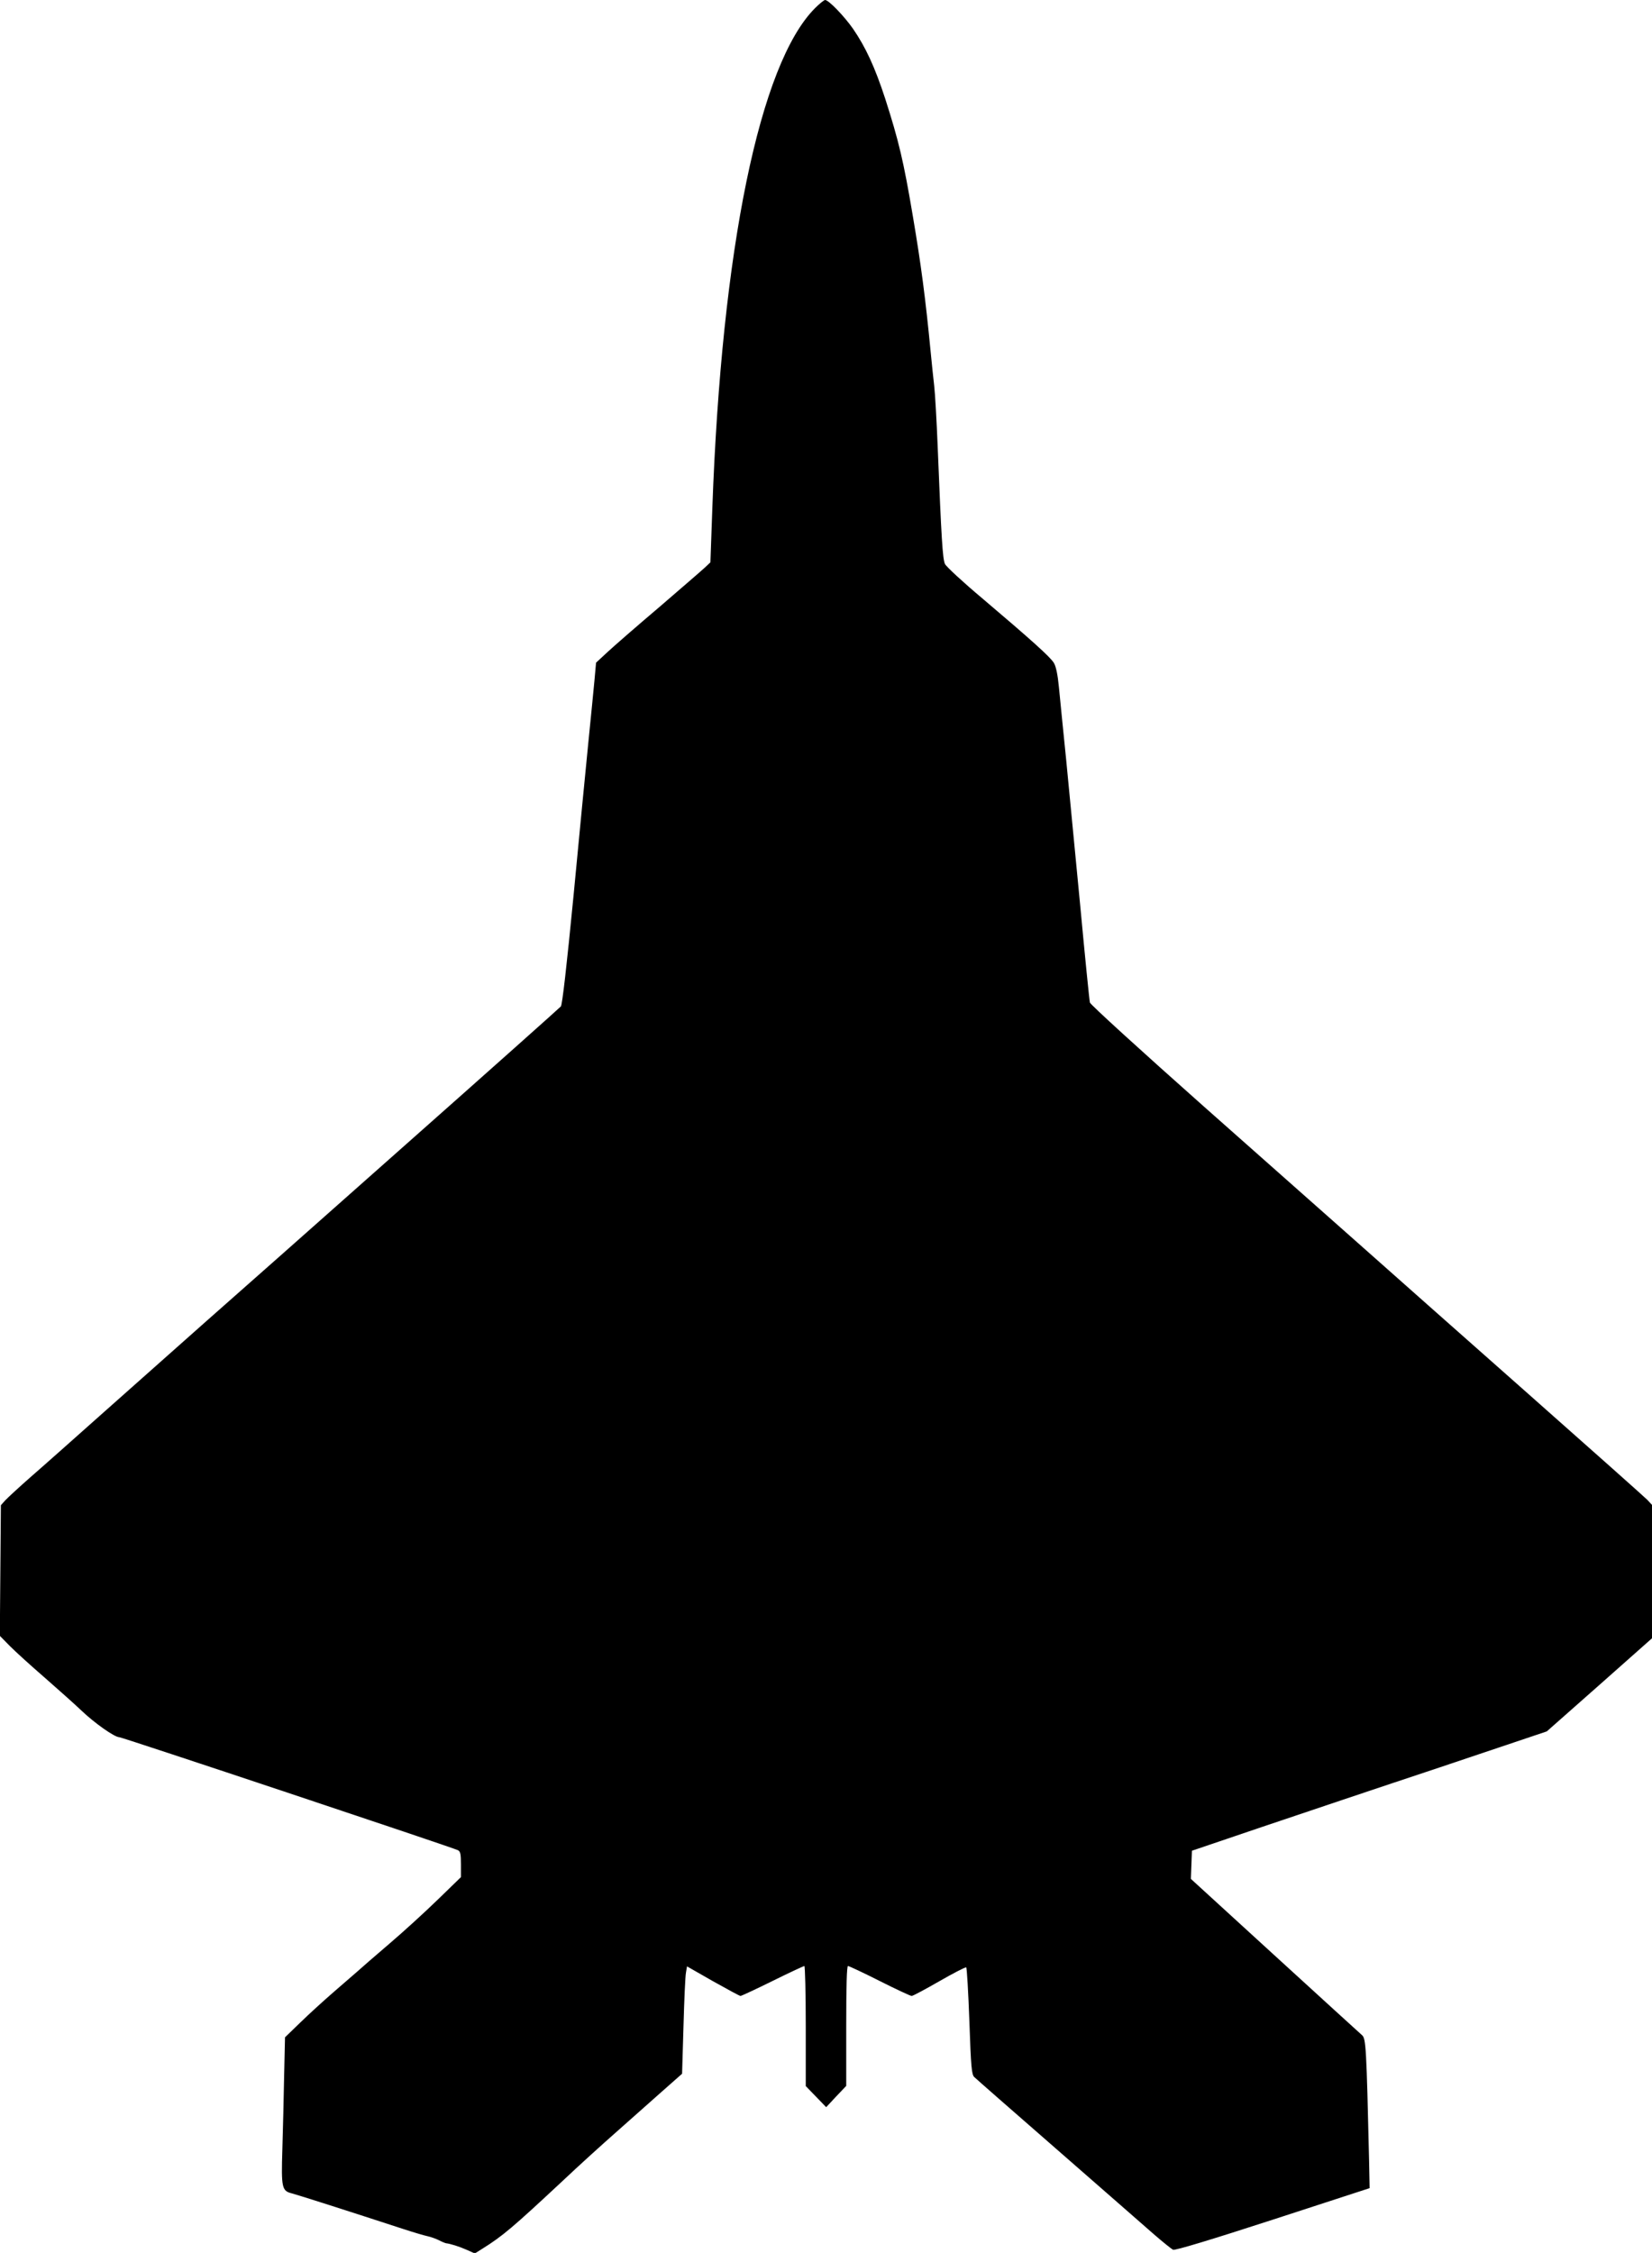 <?xml version="1.0" encoding="UTF-8" standalone="no"?>
<!DOCTYPE svg PUBLIC "-//W3C//DTD SVG 20010904//EN" "http://www.w3.org/TR/2001/REC-SVG-20010904/DTD/svg10.dtd">
<svg version="1.0" xmlns="http://www.w3.org/2000/svg" width="939pt" height="1280pt" viewBox="0 0 939 1280" preserveAspectRatio="xMidYMid meet">
<g transform="translate(0,1280) scale(0.1,-0.1)" fill="#000000" stroke="none">
<path d="M4632 12753 c-314 -315 -530 -1366 -583 -2838 l-11 -310 -32 -30 c-17 -16 -133 -116 -256 -222 -124 -105 -256 -220 -294 -255 l-68 -63 -9 -100 c-5 -55 -21 -215 -35 -355 -14 -140 -52 -531 -84 -869 -39 -401 -64 -619 -72 -629 -7 -8 -404 -362 -883 -786 -478 -424 -991 -878 -1140 -1009 -148 -132 -405 -359 -570 -506 -164 -146 -353 -314 -420 -372 -66 -58 -131 -118 -145 -133 l-25 -28 -3 -371 -3 -371 58 -59 c32 -32 119 -111 193 -175 74 -65 169 -149 210 -188 76 -73 191 -154 218 -154 16 0 1896 -627 1925 -642 14 -7 17 -22 17 -81 l0 -72 -132 -128 c-73 -71 -198 -185 -278 -253 -80 -68 -161 -139 -181 -157 -20 -17 -81 -70 -135 -117 -54 -47 -138 -123 -186 -170 l-88 -85 -5 -220 c-2 -121 -7 -308 -10 -415 -7 -221 -3 -238 55 -252 31 -8 332 -104 635 -203 55 -18 116 -36 135 -40 19 -4 49 -15 65 -23 17 -9 35 -16 40 -17 25 -3 74 -18 117 -37 l47 -21 43 27 c114 71 172 120 457 386 91 86 227 209 302 275 74 66 189 168 256 227 l120 106 8 269 c4 147 10 284 14 305 l6 36 147 -84 c82 -46 152 -84 157 -84 5 0 87 38 182 85 95 47 177 85 181 85 4 0 8 -153 8 -341 l0 -341 58 -60 58 -60 57 61 57 60 0 340 c0 223 3 341 10 341 6 0 87 -38 180 -85 93 -47 175 -85 182 -85 7 0 78 38 158 84 80 46 148 81 152 78 4 -4 12 -142 18 -307 9 -262 13 -302 28 -316 9 -9 220 -194 468 -410 248 -217 495 -432 548 -479 54 -47 105 -88 114 -92 11 -5 219 58 567 171 l550 179 -3 154 c-15 646 -18 696 -40 715 -12 10 -235 214 -497 453 l-476 435 3 80 3 80 395 134 c217 73 671 226 1009 338 l613 206 299 264 299 265 0 379 0 379 -27 29 c-16 16 -325 291 -688 612 -363 321 -779 689 -925 819 -146 129 -555 491 -908 804 -355 315 -645 579 -647 590 -3 12 -28 260 -55 551 -28 292 -64 665 -80 830 -17 165 -35 350 -41 410 -7 73 -17 120 -29 139 -21 34 -129 131 -405 365 -111 93 -207 182 -214 197 -13 30 -20 139 -41 662 -6 151 -15 308 -20 350 -5 43 -14 129 -20 192 -29 302 -55 499 -101 770 -53 315 -80 428 -158 671 -58 177 -110 290 -182 395 -51 73 -139 164 -159 164 -6 0 -32 -21 -58 -47z"/>
</g>
</svg>